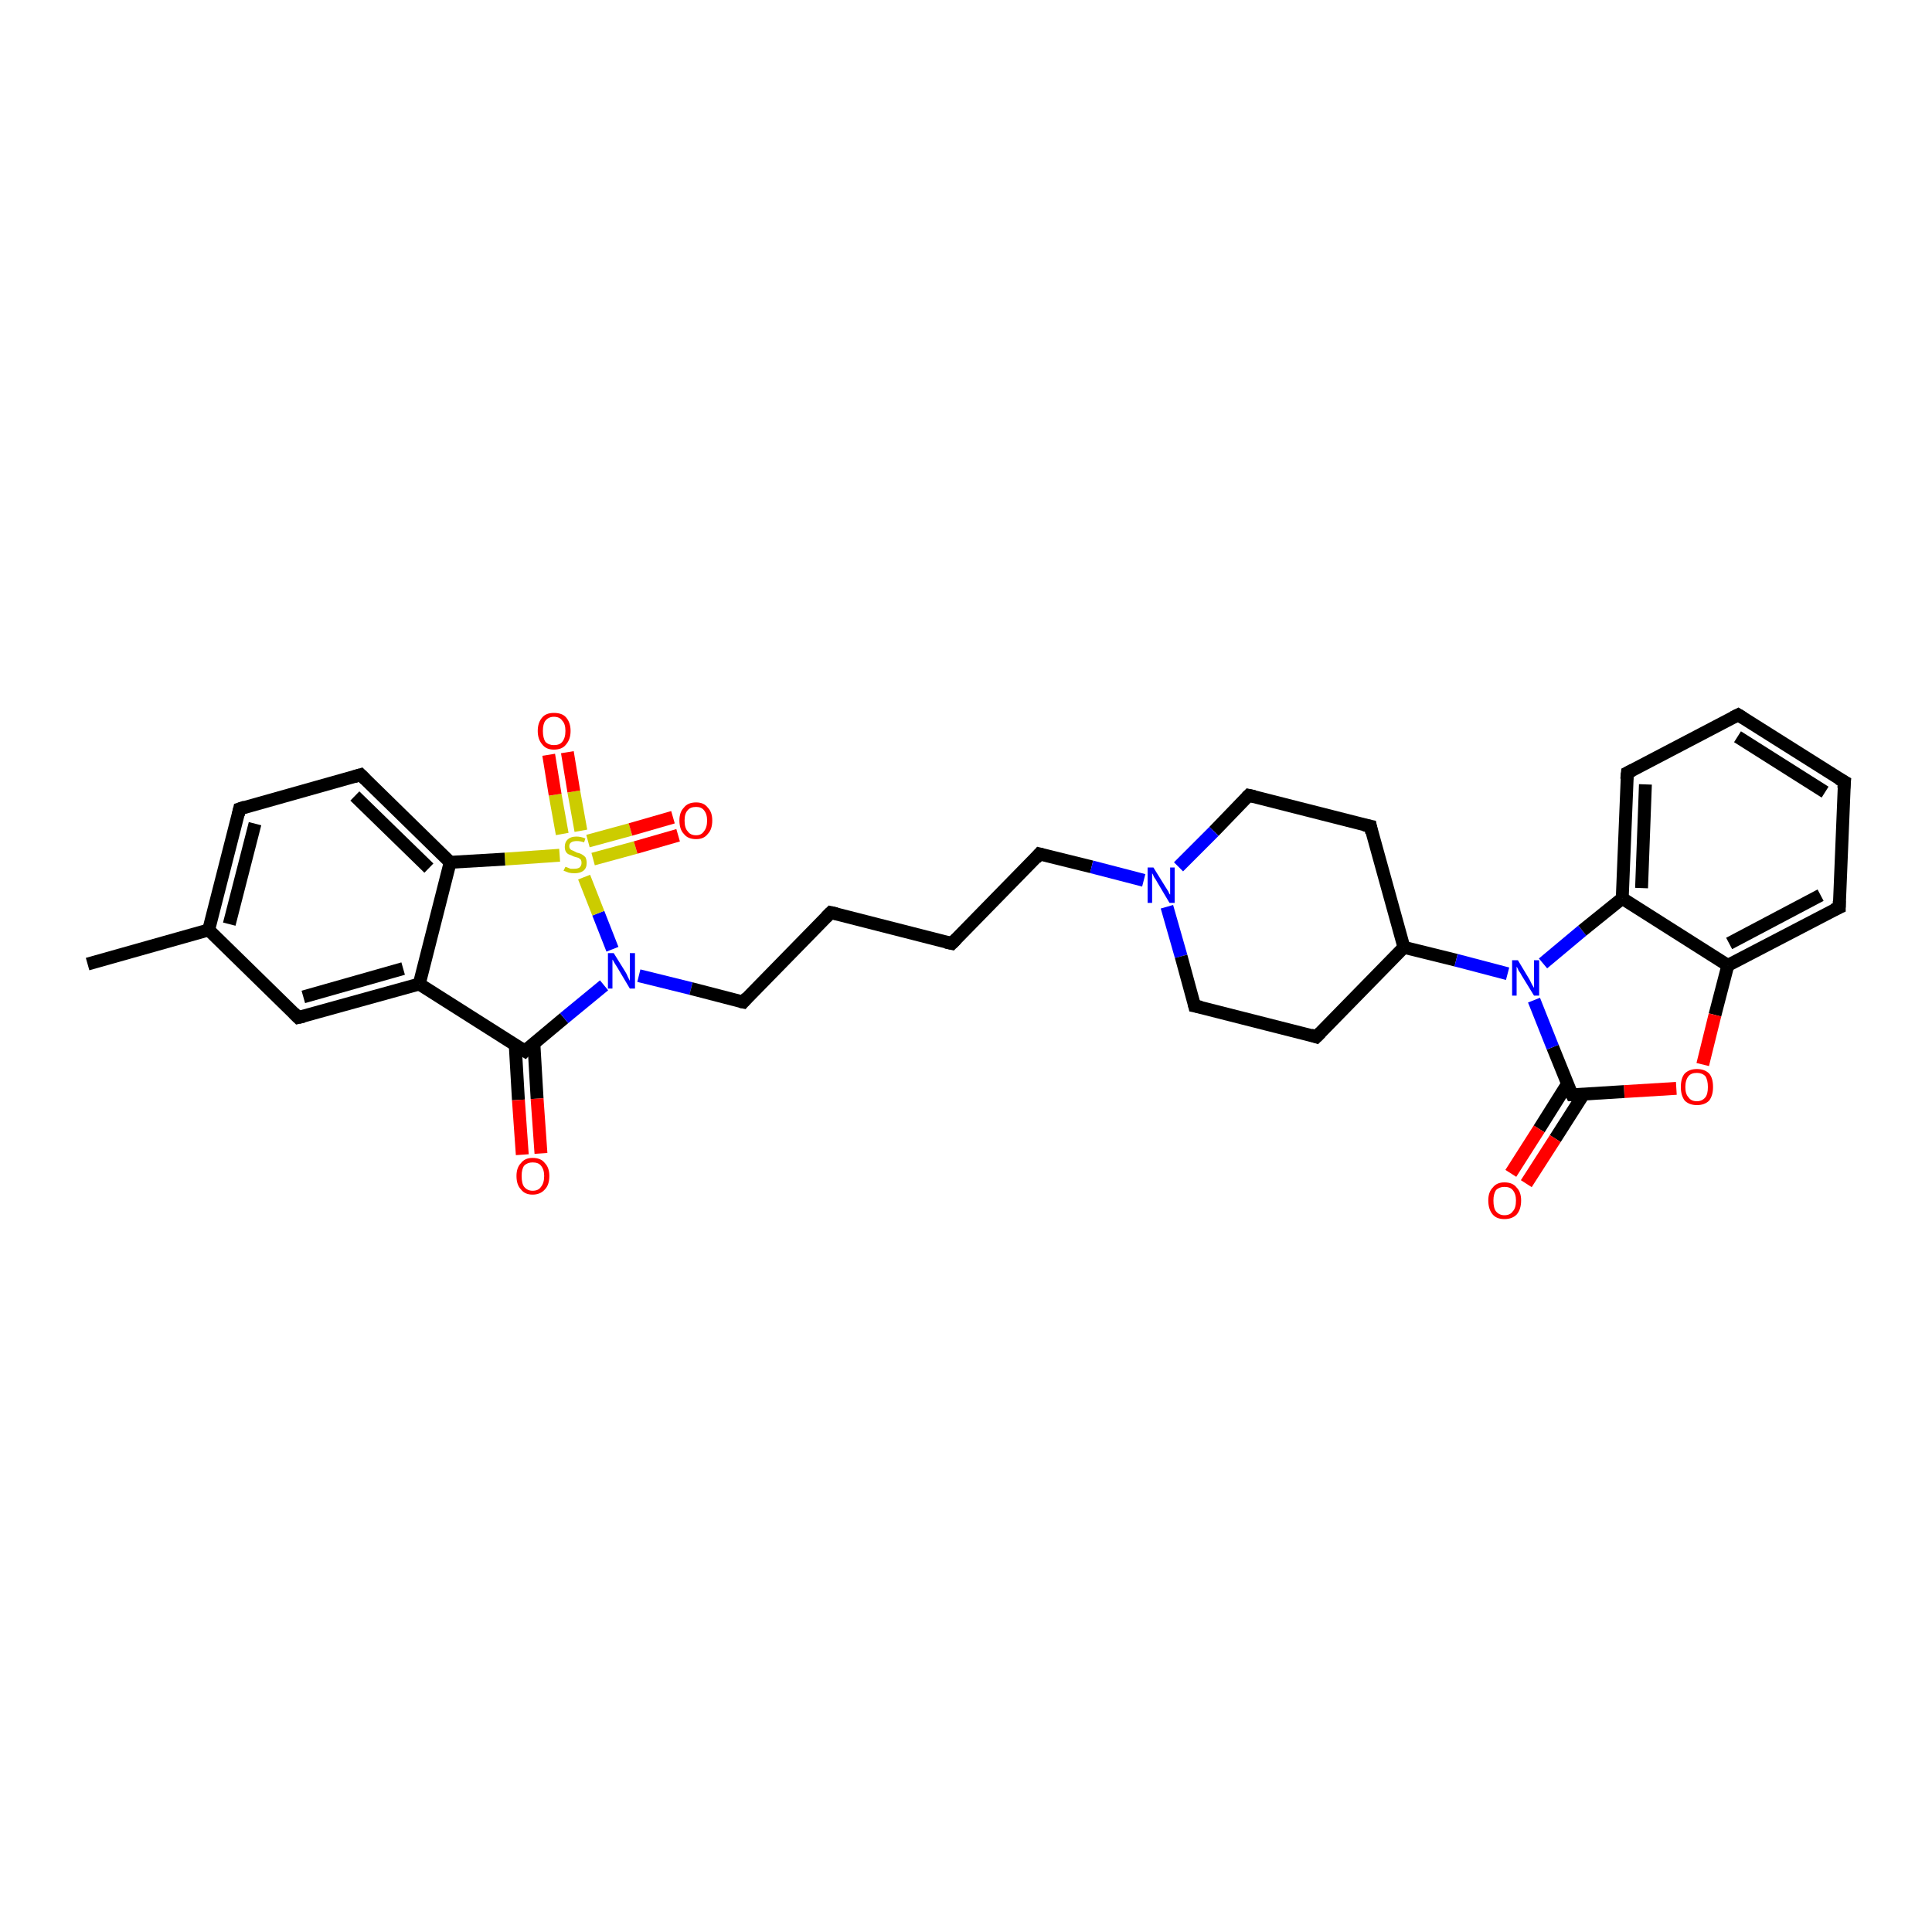 <?xml version='1.0' encoding='iso-8859-1'?>
<svg version='1.1' baseProfile='full'
              xmlns='http://www.w3.org/2000/svg'
                      xmlns:rdkit='http://www.rdkit.org/xml'
                      xmlns:xlink='http://www.w3.org/1999/xlink'
                  xml:space='preserve'
width='300px' height='300px' viewBox='0 0 300 300'>
<!-- END OF HEADER -->
<rect style='opacity:1.0;fill:#FFFFFF;stroke:none' width='300.0' height='300.0' x='0.0' y='0.0'> </rect>
<path class='bond-0 atom-0 atom-1' d='M 13.6,149.7 L 32.4,144.4' style='fill:none;fill-rule:evenodd;stroke:#000000;stroke-width:2.0px;stroke-linecap:butt;stroke-linejoin:miter;stroke-opacity:1' />
<path class='bond-1 atom-1 atom-2' d='M 32.4,144.4 L 37.2,125.6' style='fill:none;fill-rule:evenodd;stroke:#000000;stroke-width:2.0px;stroke-linecap:butt;stroke-linejoin:miter;stroke-opacity:1' />
<path class='bond-1 atom-1 atom-2' d='M 35.6,143.5 L 39.6,127.9' style='fill:none;fill-rule:evenodd;stroke:#000000;stroke-width:2.0px;stroke-linecap:butt;stroke-linejoin:miter;stroke-opacity:1' />
<path class='bond-2 atom-2 atom-3' d='M 37.2,125.6 L 56.0,120.3' style='fill:none;fill-rule:evenodd;stroke:#000000;stroke-width:2.0px;stroke-linecap:butt;stroke-linejoin:miter;stroke-opacity:1' />
<path class='bond-3 atom-3 atom-4' d='M 56.0,120.3 L 69.9,133.9' style='fill:none;fill-rule:evenodd;stroke:#000000;stroke-width:2.0px;stroke-linecap:butt;stroke-linejoin:miter;stroke-opacity:1' />
<path class='bond-3 atom-3 atom-4' d='M 55.1,123.6 L 66.6,134.8' style='fill:none;fill-rule:evenodd;stroke:#000000;stroke-width:2.0px;stroke-linecap:butt;stroke-linejoin:miter;stroke-opacity:1' />
<path class='bond-4 atom-4 atom-5' d='M 69.9,133.9 L 65.1,152.8' style='fill:none;fill-rule:evenodd;stroke:#000000;stroke-width:2.0px;stroke-linecap:butt;stroke-linejoin:miter;stroke-opacity:1' />
<path class='bond-5 atom-5 atom-6' d='M 65.1,152.8 L 46.3,158.0' style='fill:none;fill-rule:evenodd;stroke:#000000;stroke-width:2.0px;stroke-linecap:butt;stroke-linejoin:miter;stroke-opacity:1' />
<path class='bond-5 atom-5 atom-6' d='M 62.6,150.4 L 47.1,154.8' style='fill:none;fill-rule:evenodd;stroke:#000000;stroke-width:2.0px;stroke-linecap:butt;stroke-linejoin:miter;stroke-opacity:1' />
<path class='bond-6 atom-5 atom-7' d='M 65.1,152.8 L 81.5,163.2' style='fill:none;fill-rule:evenodd;stroke:#000000;stroke-width:2.0px;stroke-linecap:butt;stroke-linejoin:miter;stroke-opacity:1' />
<path class='bond-7 atom-7 atom-8' d='M 80.0,162.2 L 80.5,170.8' style='fill:none;fill-rule:evenodd;stroke:#000000;stroke-width:2.0px;stroke-linecap:butt;stroke-linejoin:miter;stroke-opacity:1' />
<path class='bond-7 atom-7 atom-8' d='M 80.5,170.8 L 81.1,179.3' style='fill:none;fill-rule:evenodd;stroke:#FF0000;stroke-width:2.0px;stroke-linecap:butt;stroke-linejoin:miter;stroke-opacity:1' />
<path class='bond-7 atom-7 atom-8' d='M 82.9,162.0 L 83.4,170.6' style='fill:none;fill-rule:evenodd;stroke:#000000;stroke-width:2.0px;stroke-linecap:butt;stroke-linejoin:miter;stroke-opacity:1' />
<path class='bond-7 atom-7 atom-8' d='M 83.4,170.6 L 84.0,179.1' style='fill:none;fill-rule:evenodd;stroke:#FF0000;stroke-width:2.0px;stroke-linecap:butt;stroke-linejoin:miter;stroke-opacity:1' />
<path class='bond-8 atom-7 atom-9' d='M 81.5,163.2 L 87.6,158.1' style='fill:none;fill-rule:evenodd;stroke:#000000;stroke-width:2.0px;stroke-linecap:butt;stroke-linejoin:miter;stroke-opacity:1' />
<path class='bond-8 atom-7 atom-9' d='M 87.6,158.1 L 93.8,153.0' style='fill:none;fill-rule:evenodd;stroke:#0000FF;stroke-width:2.0px;stroke-linecap:butt;stroke-linejoin:miter;stroke-opacity:1' />
<path class='bond-9 atom-9 atom-10' d='M 99.2,151.5 L 107.3,153.5' style='fill:none;fill-rule:evenodd;stroke:#0000FF;stroke-width:2.0px;stroke-linecap:butt;stroke-linejoin:miter;stroke-opacity:1' />
<path class='bond-9 atom-9 atom-10' d='M 107.3,153.5 L 115.4,155.6' style='fill:none;fill-rule:evenodd;stroke:#000000;stroke-width:2.0px;stroke-linecap:butt;stroke-linejoin:miter;stroke-opacity:1' />
<path class='bond-10 atom-10 atom-11' d='M 115.4,155.6 L 129.0,141.7' style='fill:none;fill-rule:evenodd;stroke:#000000;stroke-width:2.0px;stroke-linecap:butt;stroke-linejoin:miter;stroke-opacity:1' />
<path class='bond-11 atom-11 atom-12' d='M 129.0,141.7 L 147.8,146.5' style='fill:none;fill-rule:evenodd;stroke:#000000;stroke-width:2.0px;stroke-linecap:butt;stroke-linejoin:miter;stroke-opacity:1' />
<path class='bond-12 atom-12 atom-13' d='M 147.8,146.5 L 161.4,132.6' style='fill:none;fill-rule:evenodd;stroke:#000000;stroke-width:2.0px;stroke-linecap:butt;stroke-linejoin:miter;stroke-opacity:1' />
<path class='bond-13 atom-13 atom-14' d='M 161.4,132.6 L 169.5,134.6' style='fill:none;fill-rule:evenodd;stroke:#000000;stroke-width:2.0px;stroke-linecap:butt;stroke-linejoin:miter;stroke-opacity:1' />
<path class='bond-13 atom-13 atom-14' d='M 169.5,134.6 L 177.6,136.7' style='fill:none;fill-rule:evenodd;stroke:#0000FF;stroke-width:2.0px;stroke-linecap:butt;stroke-linejoin:miter;stroke-opacity:1' />
<path class='bond-14 atom-14 atom-15' d='M 181.2,140.8 L 183.4,148.5' style='fill:none;fill-rule:evenodd;stroke:#0000FF;stroke-width:2.0px;stroke-linecap:butt;stroke-linejoin:miter;stroke-opacity:1' />
<path class='bond-14 atom-14 atom-15' d='M 183.4,148.5 L 185.5,156.2' style='fill:none;fill-rule:evenodd;stroke:#000000;stroke-width:2.0px;stroke-linecap:butt;stroke-linejoin:miter;stroke-opacity:1' />
<path class='bond-15 atom-15 atom-16' d='M 185.5,156.2 L 204.4,161.0' style='fill:none;fill-rule:evenodd;stroke:#000000;stroke-width:2.0px;stroke-linecap:butt;stroke-linejoin:miter;stroke-opacity:1' />
<path class='bond-16 atom-16 atom-17' d='M 204.4,161.0 L 218.0,147.1' style='fill:none;fill-rule:evenodd;stroke:#000000;stroke-width:2.0px;stroke-linecap:butt;stroke-linejoin:miter;stroke-opacity:1' />
<path class='bond-17 atom-17 atom-18' d='M 218.0,147.1 L 212.8,128.3' style='fill:none;fill-rule:evenodd;stroke:#000000;stroke-width:2.0px;stroke-linecap:butt;stroke-linejoin:miter;stroke-opacity:1' />
<path class='bond-18 atom-18 atom-19' d='M 212.8,128.3 L 193.9,123.5' style='fill:none;fill-rule:evenodd;stroke:#000000;stroke-width:2.0px;stroke-linecap:butt;stroke-linejoin:miter;stroke-opacity:1' />
<path class='bond-19 atom-17 atom-20' d='M 218.0,147.1 L 226.1,149.1' style='fill:none;fill-rule:evenodd;stroke:#000000;stroke-width:2.0px;stroke-linecap:butt;stroke-linejoin:miter;stroke-opacity:1' />
<path class='bond-19 atom-17 atom-20' d='M 226.1,149.1 L 234.1,151.2' style='fill:none;fill-rule:evenodd;stroke:#0000FF;stroke-width:2.0px;stroke-linecap:butt;stroke-linejoin:miter;stroke-opacity:1' />
<path class='bond-20 atom-20 atom-21' d='M 239.6,149.6 L 245.7,144.5' style='fill:none;fill-rule:evenodd;stroke:#0000FF;stroke-width:2.0px;stroke-linecap:butt;stroke-linejoin:miter;stroke-opacity:1' />
<path class='bond-20 atom-20 atom-21' d='M 245.7,144.5 L 251.9,139.5' style='fill:none;fill-rule:evenodd;stroke:#000000;stroke-width:2.0px;stroke-linecap:butt;stroke-linejoin:miter;stroke-opacity:1' />
<path class='bond-21 atom-21 atom-22' d='M 251.9,139.5 L 252.7,120.0' style='fill:none;fill-rule:evenodd;stroke:#000000;stroke-width:2.0px;stroke-linecap:butt;stroke-linejoin:miter;stroke-opacity:1' />
<path class='bond-21 atom-21 atom-22' d='M 254.9,137.9 L 255.5,121.8' style='fill:none;fill-rule:evenodd;stroke:#000000;stroke-width:2.0px;stroke-linecap:butt;stroke-linejoin:miter;stroke-opacity:1' />
<path class='bond-22 atom-22 atom-23' d='M 252.7,120.0 L 269.9,111.0' style='fill:none;fill-rule:evenodd;stroke:#000000;stroke-width:2.0px;stroke-linecap:butt;stroke-linejoin:miter;stroke-opacity:1' />
<path class='bond-23 atom-23 atom-24' d='M 269.9,111.0 L 286.4,121.4' style='fill:none;fill-rule:evenodd;stroke:#000000;stroke-width:2.0px;stroke-linecap:butt;stroke-linejoin:miter;stroke-opacity:1' />
<path class='bond-23 atom-23 atom-24' d='M 269.8,114.4 L 283.4,123.0' style='fill:none;fill-rule:evenodd;stroke:#000000;stroke-width:2.0px;stroke-linecap:butt;stroke-linejoin:miter;stroke-opacity:1' />
<path class='bond-24 atom-24 atom-25' d='M 286.4,121.4 L 285.6,140.9' style='fill:none;fill-rule:evenodd;stroke:#000000;stroke-width:2.0px;stroke-linecap:butt;stroke-linejoin:miter;stroke-opacity:1' />
<path class='bond-25 atom-25 atom-26' d='M 285.6,140.9 L 268.3,149.9' style='fill:none;fill-rule:evenodd;stroke:#000000;stroke-width:2.0px;stroke-linecap:butt;stroke-linejoin:miter;stroke-opacity:1' />
<path class='bond-25 atom-25 atom-26' d='M 282.7,139.0 L 268.5,146.5' style='fill:none;fill-rule:evenodd;stroke:#000000;stroke-width:2.0px;stroke-linecap:butt;stroke-linejoin:miter;stroke-opacity:1' />
<path class='bond-26 atom-26 atom-27' d='M 268.3,149.9 L 266.3,157.6' style='fill:none;fill-rule:evenodd;stroke:#000000;stroke-width:2.0px;stroke-linecap:butt;stroke-linejoin:miter;stroke-opacity:1' />
<path class='bond-26 atom-26 atom-27' d='M 266.3,157.6 L 264.4,165.3' style='fill:none;fill-rule:evenodd;stroke:#FF0000;stroke-width:2.0px;stroke-linecap:butt;stroke-linejoin:miter;stroke-opacity:1' />
<path class='bond-27 atom-27 atom-28' d='M 260.3,169.0 L 252.2,169.5' style='fill:none;fill-rule:evenodd;stroke:#FF0000;stroke-width:2.0px;stroke-linecap:butt;stroke-linejoin:miter;stroke-opacity:1' />
<path class='bond-27 atom-27 atom-28' d='M 252.2,169.5 L 244.1,170.0' style='fill:none;fill-rule:evenodd;stroke:#000000;stroke-width:2.0px;stroke-linecap:butt;stroke-linejoin:miter;stroke-opacity:1' />
<path class='bond-28 atom-28 atom-29' d='M 243.4,168.3 L 239.0,175.3' style='fill:none;fill-rule:evenodd;stroke:#000000;stroke-width:2.0px;stroke-linecap:butt;stroke-linejoin:miter;stroke-opacity:1' />
<path class='bond-28 atom-28 atom-29' d='M 239.0,175.3 L 234.6,182.2' style='fill:none;fill-rule:evenodd;stroke:#FF0000;stroke-width:2.0px;stroke-linecap:butt;stroke-linejoin:miter;stroke-opacity:1' />
<path class='bond-28 atom-28 atom-29' d='M 245.9,169.9 L 241.5,176.8' style='fill:none;fill-rule:evenodd;stroke:#000000;stroke-width:2.0px;stroke-linecap:butt;stroke-linejoin:miter;stroke-opacity:1' />
<path class='bond-28 atom-28 atom-29' d='M 241.5,176.8 L 237.0,183.8' style='fill:none;fill-rule:evenodd;stroke:#FF0000;stroke-width:2.0px;stroke-linecap:butt;stroke-linejoin:miter;stroke-opacity:1' />
<path class='bond-29 atom-9 atom-30' d='M 95.1,147.4 L 92.9,141.8' style='fill:none;fill-rule:evenodd;stroke:#0000FF;stroke-width:2.0px;stroke-linecap:butt;stroke-linejoin:miter;stroke-opacity:1' />
<path class='bond-29 atom-9 atom-30' d='M 92.9,141.8 L 90.7,136.2' style='fill:none;fill-rule:evenodd;stroke:#CCCC00;stroke-width:2.0px;stroke-linecap:butt;stroke-linejoin:miter;stroke-opacity:1' />
<path class='bond-30 atom-30 atom-31' d='M 92.1,133.4 L 98.7,131.6' style='fill:none;fill-rule:evenodd;stroke:#CCCC00;stroke-width:2.0px;stroke-linecap:butt;stroke-linejoin:miter;stroke-opacity:1' />
<path class='bond-30 atom-30 atom-31' d='M 98.7,131.6 L 105.3,129.7' style='fill:none;fill-rule:evenodd;stroke:#FF0000;stroke-width:2.0px;stroke-linecap:butt;stroke-linejoin:miter;stroke-opacity:1' />
<path class='bond-30 atom-30 atom-31' d='M 91.3,130.6 L 97.9,128.8' style='fill:none;fill-rule:evenodd;stroke:#CCCC00;stroke-width:2.0px;stroke-linecap:butt;stroke-linejoin:miter;stroke-opacity:1' />
<path class='bond-30 atom-30 atom-31' d='M 97.9,128.8 L 104.5,126.9' style='fill:none;fill-rule:evenodd;stroke:#FF0000;stroke-width:2.0px;stroke-linecap:butt;stroke-linejoin:miter;stroke-opacity:1' />
<path class='bond-31 atom-30 atom-32' d='M 90.2,129.0 L 89.1,122.9' style='fill:none;fill-rule:evenodd;stroke:#CCCC00;stroke-width:2.0px;stroke-linecap:butt;stroke-linejoin:miter;stroke-opacity:1' />
<path class='bond-31 atom-30 atom-32' d='M 89.1,122.9 L 88.1,116.8' style='fill:none;fill-rule:evenodd;stroke:#FF0000;stroke-width:2.0px;stroke-linecap:butt;stroke-linejoin:miter;stroke-opacity:1' />
<path class='bond-31 atom-30 atom-32' d='M 87.3,129.5 L 86.2,123.4' style='fill:none;fill-rule:evenodd;stroke:#CCCC00;stroke-width:2.0px;stroke-linecap:butt;stroke-linejoin:miter;stroke-opacity:1' />
<path class='bond-31 atom-30 atom-32' d='M 86.2,123.4 L 85.2,117.2' style='fill:none;fill-rule:evenodd;stroke:#FF0000;stroke-width:2.0px;stroke-linecap:butt;stroke-linejoin:miter;stroke-opacity:1' />
<path class='bond-32 atom-6 atom-1' d='M 46.3,158.0 L 32.4,144.4' style='fill:none;fill-rule:evenodd;stroke:#000000;stroke-width:2.0px;stroke-linecap:butt;stroke-linejoin:miter;stroke-opacity:1' />
<path class='bond-33 atom-19 atom-14' d='M 193.9,123.5 L 188.5,129.1' style='fill:none;fill-rule:evenodd;stroke:#000000;stroke-width:2.0px;stroke-linecap:butt;stroke-linejoin:miter;stroke-opacity:1' />
<path class='bond-33 atom-19 atom-14' d='M 188.5,129.1 L 183.0,134.6' style='fill:none;fill-rule:evenodd;stroke:#0000FF;stroke-width:2.0px;stroke-linecap:butt;stroke-linejoin:miter;stroke-opacity:1' />
<path class='bond-34 atom-28 atom-20' d='M 244.1,170.0 L 241.1,162.6' style='fill:none;fill-rule:evenodd;stroke:#000000;stroke-width:2.0px;stroke-linecap:butt;stroke-linejoin:miter;stroke-opacity:1' />
<path class='bond-34 atom-28 atom-20' d='M 241.1,162.6 L 238.2,155.3' style='fill:none;fill-rule:evenodd;stroke:#0000FF;stroke-width:2.0px;stroke-linecap:butt;stroke-linejoin:miter;stroke-opacity:1' />
<path class='bond-35 atom-30 atom-4' d='M 86.9,132.8 L 78.4,133.4' style='fill:none;fill-rule:evenodd;stroke:#CCCC00;stroke-width:2.0px;stroke-linecap:butt;stroke-linejoin:miter;stroke-opacity:1' />
<path class='bond-35 atom-30 atom-4' d='M 78.4,133.4 L 69.9,133.9' style='fill:none;fill-rule:evenodd;stroke:#000000;stroke-width:2.0px;stroke-linecap:butt;stroke-linejoin:miter;stroke-opacity:1' />
<path class='bond-36 atom-26 atom-21' d='M 268.3,149.9 L 251.9,139.5' style='fill:none;fill-rule:evenodd;stroke:#000000;stroke-width:2.0px;stroke-linecap:butt;stroke-linejoin:miter;stroke-opacity:1' />
<path d='M 37.0,126.5 L 37.2,125.6 L 38.1,125.3' style='fill:none;stroke:#000000;stroke-width:2.0px;stroke-linecap:butt;stroke-linejoin:miter;stroke-opacity:1;' />
<path d='M 55.0,120.6 L 56.0,120.3 L 56.7,121.0' style='fill:none;stroke:#000000;stroke-width:2.0px;stroke-linecap:butt;stroke-linejoin:miter;stroke-opacity:1;' />
<path d='M 47.2,157.8 L 46.3,158.0 L 45.6,157.3' style='fill:none;stroke:#000000;stroke-width:2.0px;stroke-linecap:butt;stroke-linejoin:miter;stroke-opacity:1;' />
<path d='M 80.7,162.7 L 81.5,163.2 L 81.8,162.9' style='fill:none;stroke:#000000;stroke-width:2.0px;stroke-linecap:butt;stroke-linejoin:miter;stroke-opacity:1;' />
<path d='M 114.9,155.5 L 115.4,155.6 L 116.0,154.9' style='fill:none;stroke:#000000;stroke-width:2.0px;stroke-linecap:butt;stroke-linejoin:miter;stroke-opacity:1;' />
<path d='M 128.3,142.4 L 129.0,141.7 L 129.9,141.9' style='fill:none;stroke:#000000;stroke-width:2.0px;stroke-linecap:butt;stroke-linejoin:miter;stroke-opacity:1;' />
<path d='M 146.9,146.3 L 147.8,146.5 L 148.5,145.8' style='fill:none;stroke:#000000;stroke-width:2.0px;stroke-linecap:butt;stroke-linejoin:miter;stroke-opacity:1;' />
<path d='M 160.8,133.3 L 161.4,132.6 L 161.8,132.7' style='fill:none;stroke:#000000;stroke-width:2.0px;stroke-linecap:butt;stroke-linejoin:miter;stroke-opacity:1;' />
<path d='M 185.4,155.8 L 185.5,156.2 L 186.5,156.4' style='fill:none;stroke:#000000;stroke-width:2.0px;stroke-linecap:butt;stroke-linejoin:miter;stroke-opacity:1;' />
<path d='M 203.5,160.7 L 204.4,161.0 L 205.1,160.3' style='fill:none;stroke:#000000;stroke-width:2.0px;stroke-linecap:butt;stroke-linejoin:miter;stroke-opacity:1;' />
<path d='M 213.0,129.3 L 212.8,128.3 L 211.8,128.1' style='fill:none;stroke:#000000;stroke-width:2.0px;stroke-linecap:butt;stroke-linejoin:miter;stroke-opacity:1;' />
<path d='M 194.8,123.7 L 193.9,123.5 L 193.6,123.8' style='fill:none;stroke:#000000;stroke-width:2.0px;stroke-linecap:butt;stroke-linejoin:miter;stroke-opacity:1;' />
<path d='M 252.6,121.0 L 252.7,120.0 L 253.5,119.6' style='fill:none;stroke:#000000;stroke-width:2.0px;stroke-linecap:butt;stroke-linejoin:miter;stroke-opacity:1;' />
<path d='M 269.1,111.4 L 269.9,111.0 L 270.7,111.5' style='fill:none;stroke:#000000;stroke-width:2.0px;stroke-linecap:butt;stroke-linejoin:miter;stroke-opacity:1;' />
<path d='M 285.5,120.9 L 286.4,121.4 L 286.3,122.4' style='fill:none;stroke:#000000;stroke-width:2.0px;stroke-linecap:butt;stroke-linejoin:miter;stroke-opacity:1;' />
<path d='M 285.6,139.9 L 285.6,140.9 L 284.7,141.3' style='fill:none;stroke:#000000;stroke-width:2.0px;stroke-linecap:butt;stroke-linejoin:miter;stroke-opacity:1;' />
<path d='M 244.5,170.0 L 244.1,170.0 L 243.9,169.6' style='fill:none;stroke:#000000;stroke-width:2.0px;stroke-linecap:butt;stroke-linejoin:miter;stroke-opacity:1;' />
<path class='atom-8' d='M 80.2 182.6
Q 80.2 181.3, 80.9 180.6
Q 81.5 179.8, 82.7 179.8
Q 84.0 179.8, 84.6 180.6
Q 85.3 181.3, 85.3 182.6
Q 85.3 184.0, 84.6 184.7
Q 83.9 185.5, 82.7 185.5
Q 81.5 185.5, 80.9 184.7
Q 80.2 184.0, 80.2 182.6
M 82.7 184.9
Q 83.6 184.9, 84.0 184.3
Q 84.5 183.7, 84.5 182.6
Q 84.5 181.6, 84.0 181.0
Q 83.6 180.5, 82.7 180.5
Q 81.9 180.5, 81.4 181.0
Q 81.0 181.5, 81.0 182.6
Q 81.0 183.8, 81.4 184.3
Q 81.9 184.9, 82.7 184.9
' fill='#FF0000'/>
<path class='atom-9' d='M 95.3 148.0
L 97.1 150.9
Q 97.3 151.2, 97.5 151.7
Q 97.8 152.3, 97.8 152.3
L 97.8 148.0
L 98.6 148.0
L 98.6 153.5
L 97.8 153.5
L 95.9 150.3
Q 95.7 150.0, 95.4 149.5
Q 95.2 149.1, 95.1 149.0
L 95.1 153.5
L 94.4 153.5
L 94.4 148.0
L 95.3 148.0
' fill='#0000FF'/>
<path class='atom-14' d='M 179.1 134.7
L 180.9 137.6
Q 181.1 137.9, 181.4 138.4
Q 181.6 138.9, 181.7 138.9
L 181.7 134.7
L 182.4 134.7
L 182.4 140.2
L 181.6 140.2
L 179.7 137.0
Q 179.5 136.6, 179.2 136.2
Q 179.0 135.7, 178.9 135.6
L 178.9 140.2
L 178.2 140.2
L 178.2 134.7
L 179.1 134.7
' fill='#0000FF'/>
<path class='atom-20' d='M 235.7 149.1
L 237.5 152.1
Q 237.6 152.3, 237.9 152.9
Q 238.2 153.4, 238.2 153.4
L 238.2 149.1
L 239.0 149.1
L 239.0 154.6
L 238.2 154.6
L 236.3 151.5
Q 236.1 151.1, 235.8 150.7
Q 235.6 150.2, 235.5 150.1
L 235.5 154.6
L 234.8 154.6
L 234.8 149.1
L 235.7 149.1
' fill='#0000FF'/>
<path class='atom-27' d='M 261.0 168.8
Q 261.0 167.4, 261.6 166.7
Q 262.3 166.0, 263.5 166.0
Q 264.7 166.0, 265.4 166.7
Q 266.0 167.4, 266.0 168.8
Q 266.0 170.1, 265.4 170.9
Q 264.7 171.6, 263.5 171.6
Q 262.3 171.6, 261.6 170.9
Q 261.0 170.1, 261.0 168.8
M 263.5 171.0
Q 264.3 171.0, 264.8 170.4
Q 265.2 169.9, 265.2 168.8
Q 265.2 167.7, 264.8 167.1
Q 264.3 166.6, 263.5 166.6
Q 262.6 166.6, 262.2 167.1
Q 261.7 167.7, 261.7 168.8
Q 261.7 169.9, 262.2 170.4
Q 262.6 171.0, 263.5 171.0
' fill='#FF0000'/>
<path class='atom-29' d='M 231.1 186.4
Q 231.1 185.1, 231.8 184.4
Q 232.4 183.6, 233.6 183.6
Q 234.9 183.6, 235.5 184.4
Q 236.2 185.1, 236.2 186.4
Q 236.2 187.8, 235.5 188.6
Q 234.8 189.3, 233.6 189.3
Q 232.4 189.3, 231.8 188.6
Q 231.1 187.8, 231.1 186.4
M 233.6 188.7
Q 234.5 188.7, 234.9 188.1
Q 235.4 187.6, 235.4 186.4
Q 235.4 185.4, 234.9 184.8
Q 234.5 184.3, 233.6 184.3
Q 232.8 184.3, 232.3 184.8
Q 231.9 185.4, 231.9 186.4
Q 231.9 187.6, 232.3 188.1
Q 232.8 188.7, 233.6 188.7
' fill='#FF0000'/>
<path class='atom-30' d='M 87.8 134.6
Q 87.8 134.6, 88.1 134.7
Q 88.3 134.8, 88.6 134.9
Q 88.9 134.9, 89.2 134.9
Q 89.7 134.9, 90.0 134.7
Q 90.3 134.4, 90.3 134.0
Q 90.3 133.7, 90.2 133.5
Q 90.0 133.3, 89.8 133.2
Q 89.5 133.1, 89.1 133.0
Q 88.7 132.8, 88.4 132.7
Q 88.1 132.6, 87.9 132.3
Q 87.7 132.0, 87.7 131.5
Q 87.7 130.8, 88.1 130.4
Q 88.6 129.9, 89.5 129.9
Q 90.2 129.9, 90.9 130.2
L 90.7 130.8
Q 90.1 130.6, 89.6 130.6
Q 89.0 130.6, 88.7 130.8
Q 88.4 131.0, 88.4 131.4
Q 88.4 131.7, 88.6 131.9
Q 88.7 132.0, 89.0 132.1
Q 89.2 132.2, 89.6 132.4
Q 90.1 132.5, 90.4 132.7
Q 90.6 132.8, 90.9 133.1
Q 91.1 133.5, 91.1 134.0
Q 91.1 134.8, 90.6 135.2
Q 90.1 135.6, 89.2 135.6
Q 88.7 135.6, 88.3 135.5
Q 88.0 135.4, 87.5 135.2
L 87.8 134.6
' fill='#CCCC00'/>
<path class='atom-31' d='M 105.5 127.4
Q 105.5 126.1, 106.2 125.4
Q 106.8 124.6, 108.1 124.6
Q 109.3 124.6, 109.9 125.4
Q 110.6 126.1, 110.6 127.4
Q 110.6 128.8, 109.9 129.5
Q 109.3 130.3, 108.1 130.3
Q 106.8 130.3, 106.2 129.5
Q 105.5 128.8, 105.5 127.4
M 108.1 129.7
Q 108.9 129.7, 109.3 129.1
Q 109.8 128.5, 109.8 127.4
Q 109.8 126.4, 109.3 125.8
Q 108.9 125.3, 108.1 125.3
Q 107.2 125.3, 106.8 125.8
Q 106.3 126.3, 106.3 127.4
Q 106.3 128.6, 106.8 129.1
Q 107.2 129.7, 108.1 129.7
' fill='#FF0000'/>
<path class='atom-32' d='M 83.5 113.5
Q 83.5 112.2, 84.2 111.4
Q 84.8 110.7, 86.0 110.7
Q 87.3 110.7, 87.9 111.4
Q 88.6 112.2, 88.6 113.5
Q 88.6 114.8, 87.9 115.6
Q 87.3 116.4, 86.0 116.4
Q 84.8 116.4, 84.2 115.6
Q 83.5 114.8, 83.5 113.5
M 86.0 115.7
Q 86.9 115.7, 87.3 115.2
Q 87.8 114.6, 87.8 113.5
Q 87.8 112.4, 87.3 111.9
Q 86.9 111.3, 86.0 111.3
Q 85.2 111.3, 84.7 111.9
Q 84.3 112.4, 84.3 113.5
Q 84.3 114.6, 84.7 115.2
Q 85.2 115.7, 86.0 115.7
' fill='#FF0000'/>
</svg>
